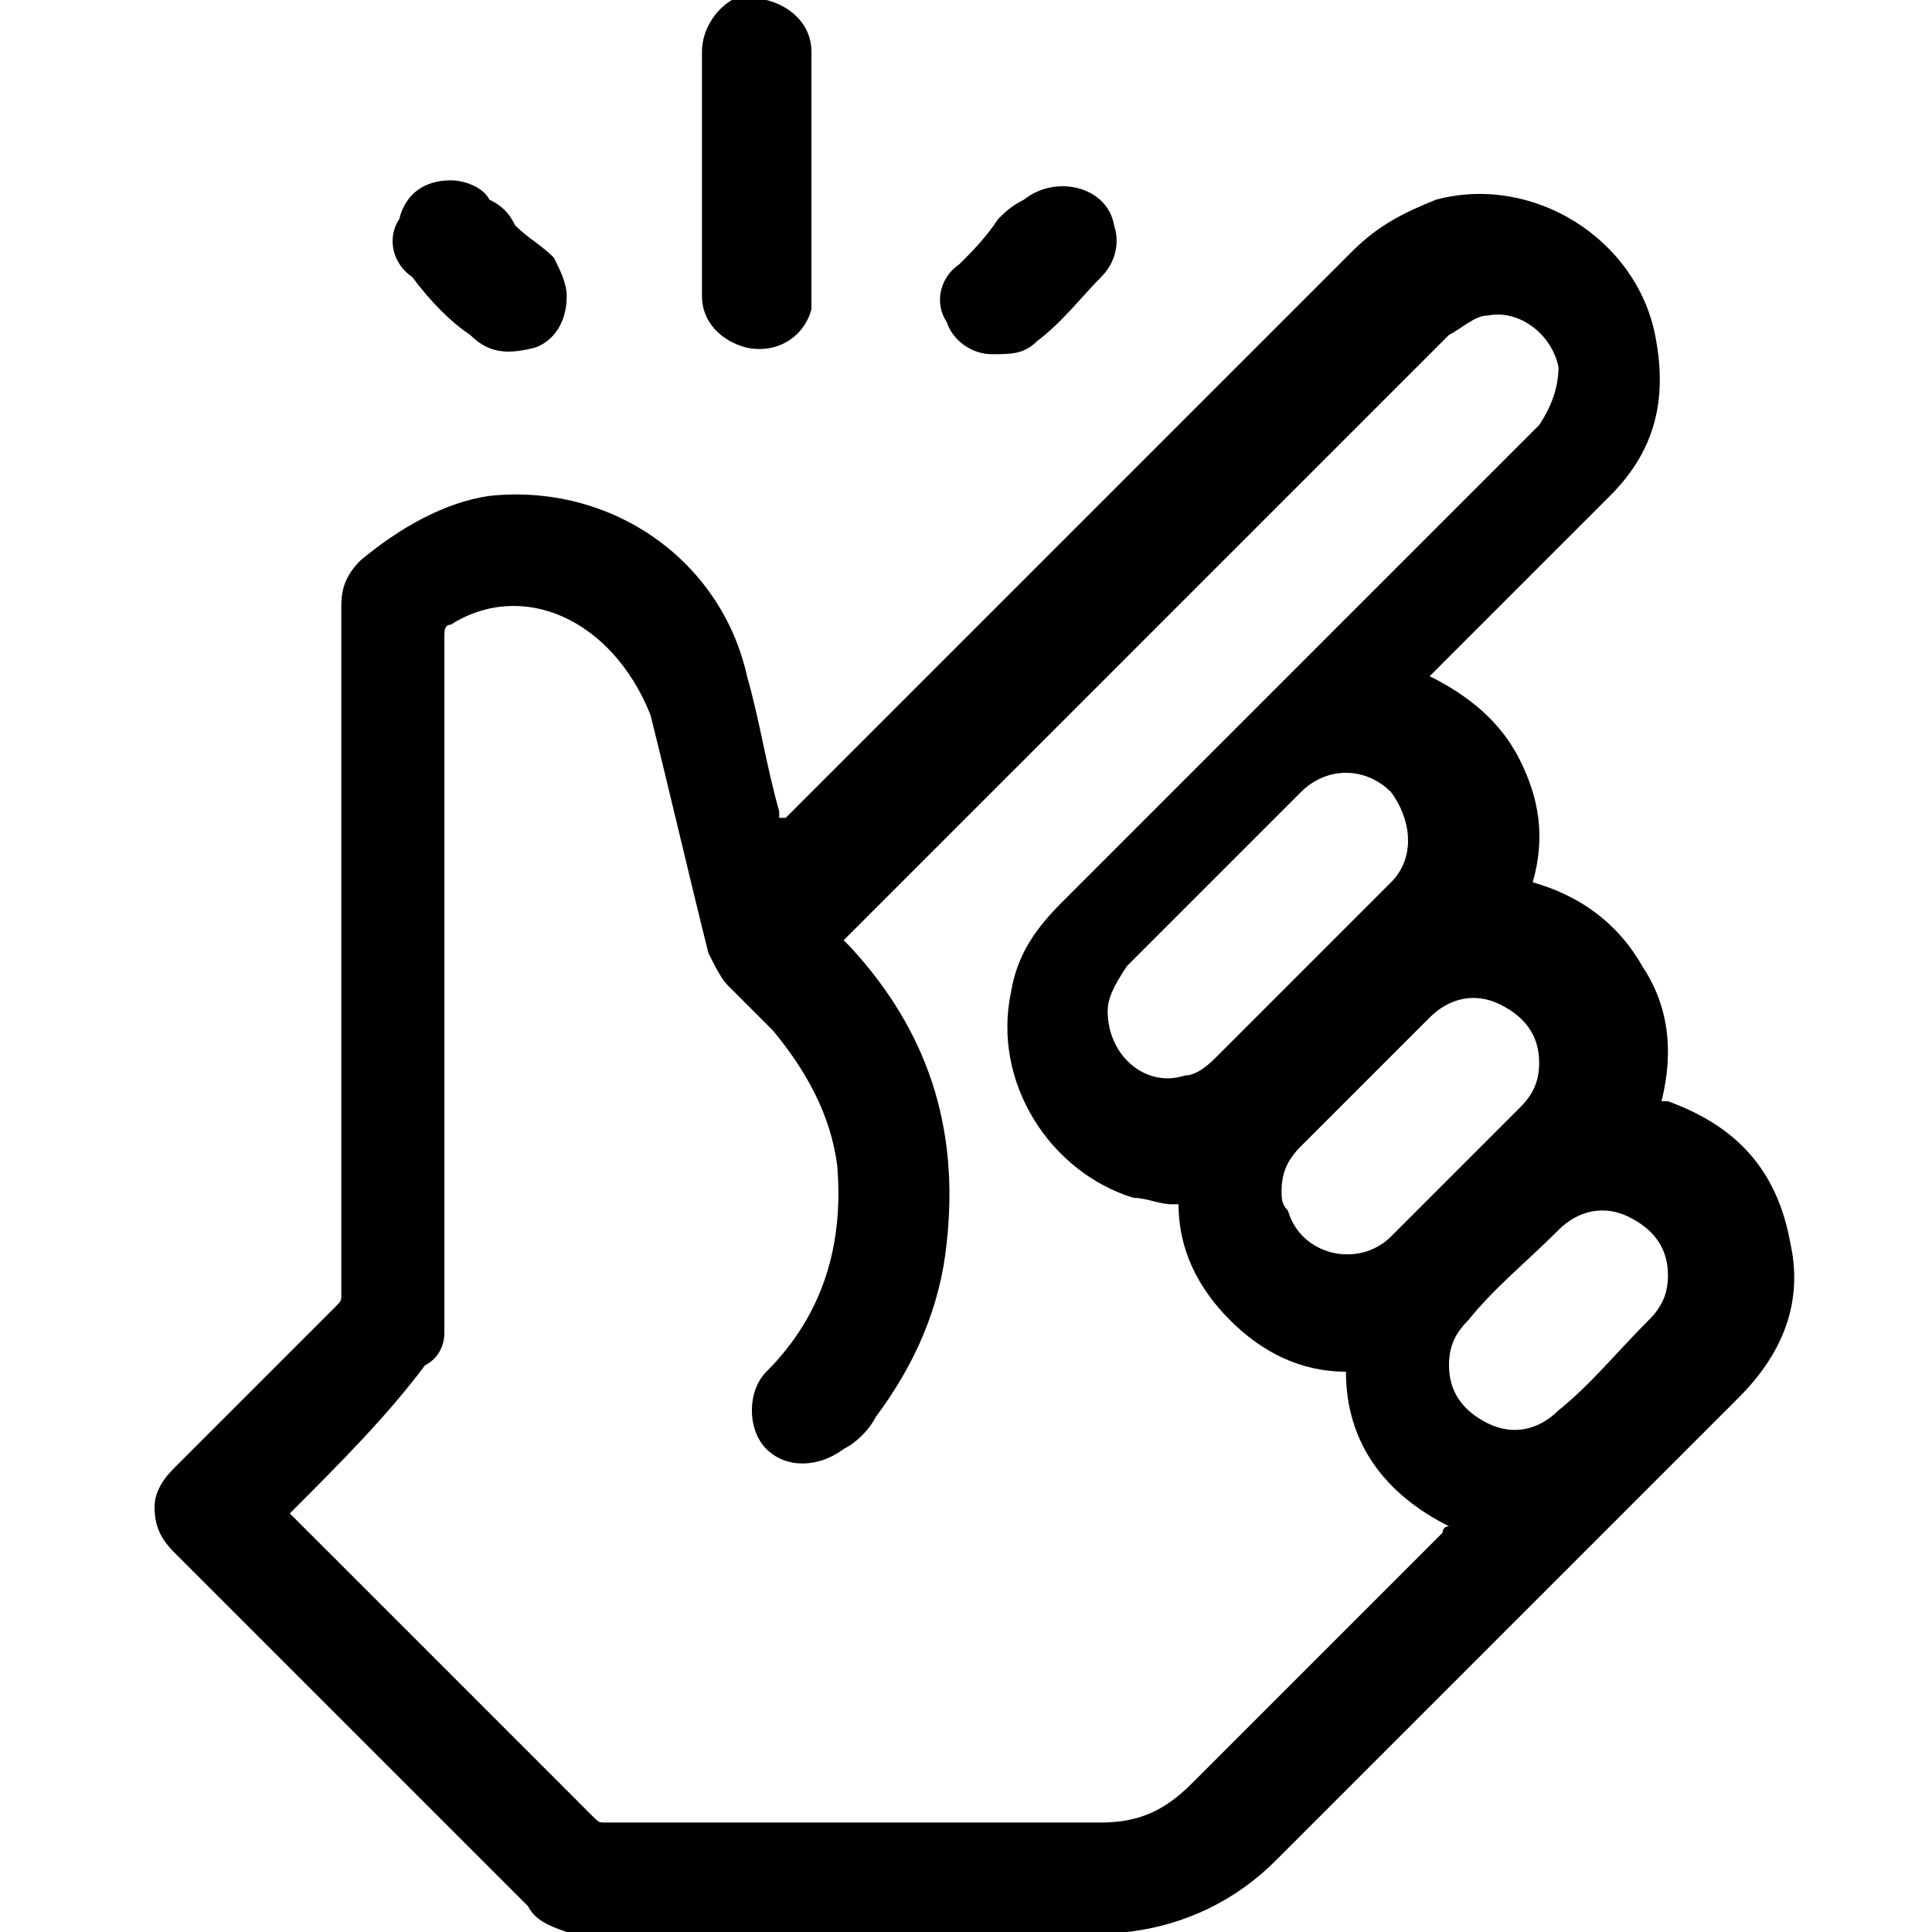 <?xml version="1.0" encoding="UTF-8"?>
<!-- Generator: Adobe Illustrator 28.2.0, SVG Export Plug-In . SVG Version: 6.00 Build 0)  -->
<svg xmlns:svg="http://www.w3.org/2000/svg" xmlns="http://www.w3.org/2000/svg" xmlns:xlink="http://www.w3.org/1999/xlink" version="1.1" id="svg477" x="0px" y="0px" viewBox="0 0 30 30" style="enable-background:new 0 0 30 30;" xml:space="preserve">
<g>
	<g>
		<path d="M8.8,30C8.8,30,8.8,30,8.8,30c-0.3-0.1-0.5-0.2-0.6-0.4c-1.8-1.8-3.7-3.7-5.5-5.5c-0.2-0.2-0.3-0.4-0.3-0.7    c0-0.2,0.1-0.4,0.3-0.6c0.3-0.3,0.7-0.7,1-1c0.5-0.5,1-1,1.5-1.5c0.1-0.1,0.1-0.1,0.1-0.2c0-0.5,0-1.1,0-1.6c0-0.9,0-1.7,0-2.6    c0-0.9,0-1.8,0-2.6c0-1.3,0-2.6,0-3.9c0-0.3,0.1-0.5,0.3-0.7c0.6-0.5,1.3-0.9,2-1c1.9-0.2,3.6,1,4,2.8c0.2,0.7,0.3,1.4,0.5,2.1    c0,0,0,0.1,0,0.1c0,0,0,0,0.1,0c0,0,0.1-0.1,0.1-0.1c2.9-2.9,5.8-5.8,8.7-8.7c0.4-0.4,0.8-0.6,1.3-0.8c1.5-0.4,3.1,0.6,3.4,2.1    c0.2,1,0,1.8-0.7,2.5c-0.9,0.9-1.8,1.8-2.7,2.7c0,0-0.1,0.1-0.1,0.1c0.6,0.3,1.1,0.7,1.4,1.3c0.3,0.6,0.4,1.2,0.2,1.9    c0.7,0.2,1.3,0.6,1.7,1.3c0.4,0.6,0.5,1.3,0.3,2.1c0,0,0.1,0,0.1,0c1.1,0.4,1.7,1.1,1.9,2.2c0.2,0.9-0.1,1.7-0.8,2.4    c-2.4,2.4-4.8,4.8-7.2,7.2c-0.6,0.6-1.4,1-2.3,1.1c0,0-0.1,0-0.1,0C14.5,30,11.6,30,8.8,30z M4.5,23.5C4.5,23.5,4.5,23.5,4.5,23.5    c1.6,1.6,3.1,3.1,4.7,4.7c0.1,0.1,0.1,0.1,0.2,0.1c2.6,0,5.1,0,7.7,0c0.6,0,1-0.2,1.4-0.6c1.3-1.3,2.6-2.6,3.9-3.9    c0,0,0-0.1,0.1-0.1c-1-0.5-1.6-1.3-1.6-2.4c-0.7,0-1.3-0.3-1.8-0.8c-0.5-0.5-0.8-1.1-0.8-1.8c0,0-0.1,0-0.1,0    c-0.2,0-0.4-0.1-0.6-0.1c-1.3-0.4-2.2-1.8-1.9-3.2c0.1-0.6,0.4-1,0.8-1.4c2.4-2.4,4.7-4.7,7.1-7.1c0.1-0.1,0.2-0.2,0.3-0.3    c0.2-0.3,0.3-0.6,0.3-0.9c-0.1-0.5-0.6-0.9-1.1-0.8c-0.2,0-0.4,0.2-0.6,0.3c-2.1,2.1-4.2,4.2-6.4,6.4c-1,1-1.9,1.9-2.9,2.9    c0,0-0.1,0.1-0.1,0.1c0,0,0,0,0,0c0,0,0.1,0.1,0.1,0.1c1.2,1.3,1.7,2.8,1.5,4.6c-0.1,1-0.5,1.9-1.1,2.7c-0.1,0.2-0.3,0.4-0.5,0.5    c-0.4,0.3-0.9,0.3-1.2,0c-0.3-0.3-0.3-0.9,0-1.2c0.9-0.9,1.2-2,1.1-3.2c-0.1-0.8-0.5-1.5-1-2.1c-0.2-0.2-0.5-0.5-0.7-0.7    c-0.1-0.1-0.2-0.3-0.3-0.5c-0.3-1.2-0.6-2.5-0.9-3.7C9.5,9.6,8.1,9,7,9.7c-0.1,0-0.1,0.1-0.1,0.2c0,0.3,0,0.6,0,0.8    c0,1.5,0,3,0,4.5c0,0.2,0,0.5,0,0.7c0,1.6,0,3.2,0,4.7c0,0,0,0.1,0,0.1c0,0.2-0.1,0.4-0.3,0.5C6,22,5.3,22.7,4.5,23.5    C4.5,23.4,4.5,23.4,4.5,23.5z M17.2,15.7c0,0.7,0.6,1.2,1.2,1c0.2,0,0.4-0.2,0.5-0.3c0.9-0.9,1.7-1.7,2.6-2.6c0,0,0,0,0.1-0.1    c0.4-0.4,0.3-1,0-1.4c-0.4-0.4-1-0.4-1.4,0c-0.9,0.9-1.8,1.8-2.7,2.7C17.3,15.3,17.2,15.5,17.2,15.7z M19.9,18.5    c0,0.1,0,0.2,0.1,0.3c0.2,0.7,1.1,0.9,1.6,0.4c0.3-0.3,0.6-0.6,0.9-0.9c0.4-0.4,0.8-0.8,1.1-1.1c0.2-0.2,0.3-0.4,0.3-0.7    c0-0.4-0.2-0.7-0.6-0.9c-0.4-0.2-0.8-0.1-1.1,0.2c-0.7,0.7-1.3,1.3-2,2C20,18,19.9,18.2,19.9,18.5z M25.9,19.8    c0-0.4-0.2-0.7-0.6-0.9c-0.4-0.2-0.8-0.1-1.1,0.2c-0.5,0.5-1,0.9-1.4,1.4c-0.2,0.2-0.3,0.4-0.3,0.7c0,0.4,0.2,0.7,0.6,0.9    c0.4,0.2,0.8,0.1,1.1-0.2c0.5-0.4,0.9-0.9,1.4-1.4C25.8,20.3,25.9,20.1,25.9,19.8z"></path>
		<path d="M11.8,0c0,0,0.1,0,0.1,0c0.4,0.1,0.7,0.4,0.7,0.8c0,0,0,0.1,0,0.1c0,1.2,0,2.4,0,3.6c0,0.1,0,0.2,0,0.3    c-0.1,0.4-0.5,0.7-1,0.6c-0.4-0.1-0.7-0.4-0.7-0.8c0,0,0,0,0-0.1c0-1.2,0-2.5,0-3.7c0-0.4,0.3-0.8,0.7-0.9c0,0,0.1,0,0.1,0    C11.7,0,11.7,0,11.8,0z"></path>
		<path d="M15.4,5.5c-0.3,0-0.6-0.2-0.7-0.5c-0.2-0.3-0.1-0.7,0.2-0.9c0.2-0.2,0.4-0.4,0.6-0.7c0.1-0.1,0.2-0.2,0.4-0.3    c0.5-0.4,1.3-0.2,1.4,0.4c0.1,0.3,0,0.6-0.2,0.8c-0.3,0.3-0.6,0.7-1,1C15.9,5.5,15.7,5.5,15.4,5.5z"></path>
		<path d="M8.8,4.6c0,0.4-0.2,0.7-0.5,0.8c-0.4,0.1-0.7,0.1-1-0.2C7,5,6.7,4.7,6.4,4.3C6.1,4.1,6,3.7,6.2,3.4C6.3,3,6.6,2.8,7,2.8    c0.2,0,0.5,0.1,0.6,0.3C7.8,3.2,7.9,3.3,8,3.5C8.2,3.7,8.4,3.8,8.6,4C8.7,4.2,8.8,4.4,8.8,4.6z"></path>
	</g>
</g>
</svg>
